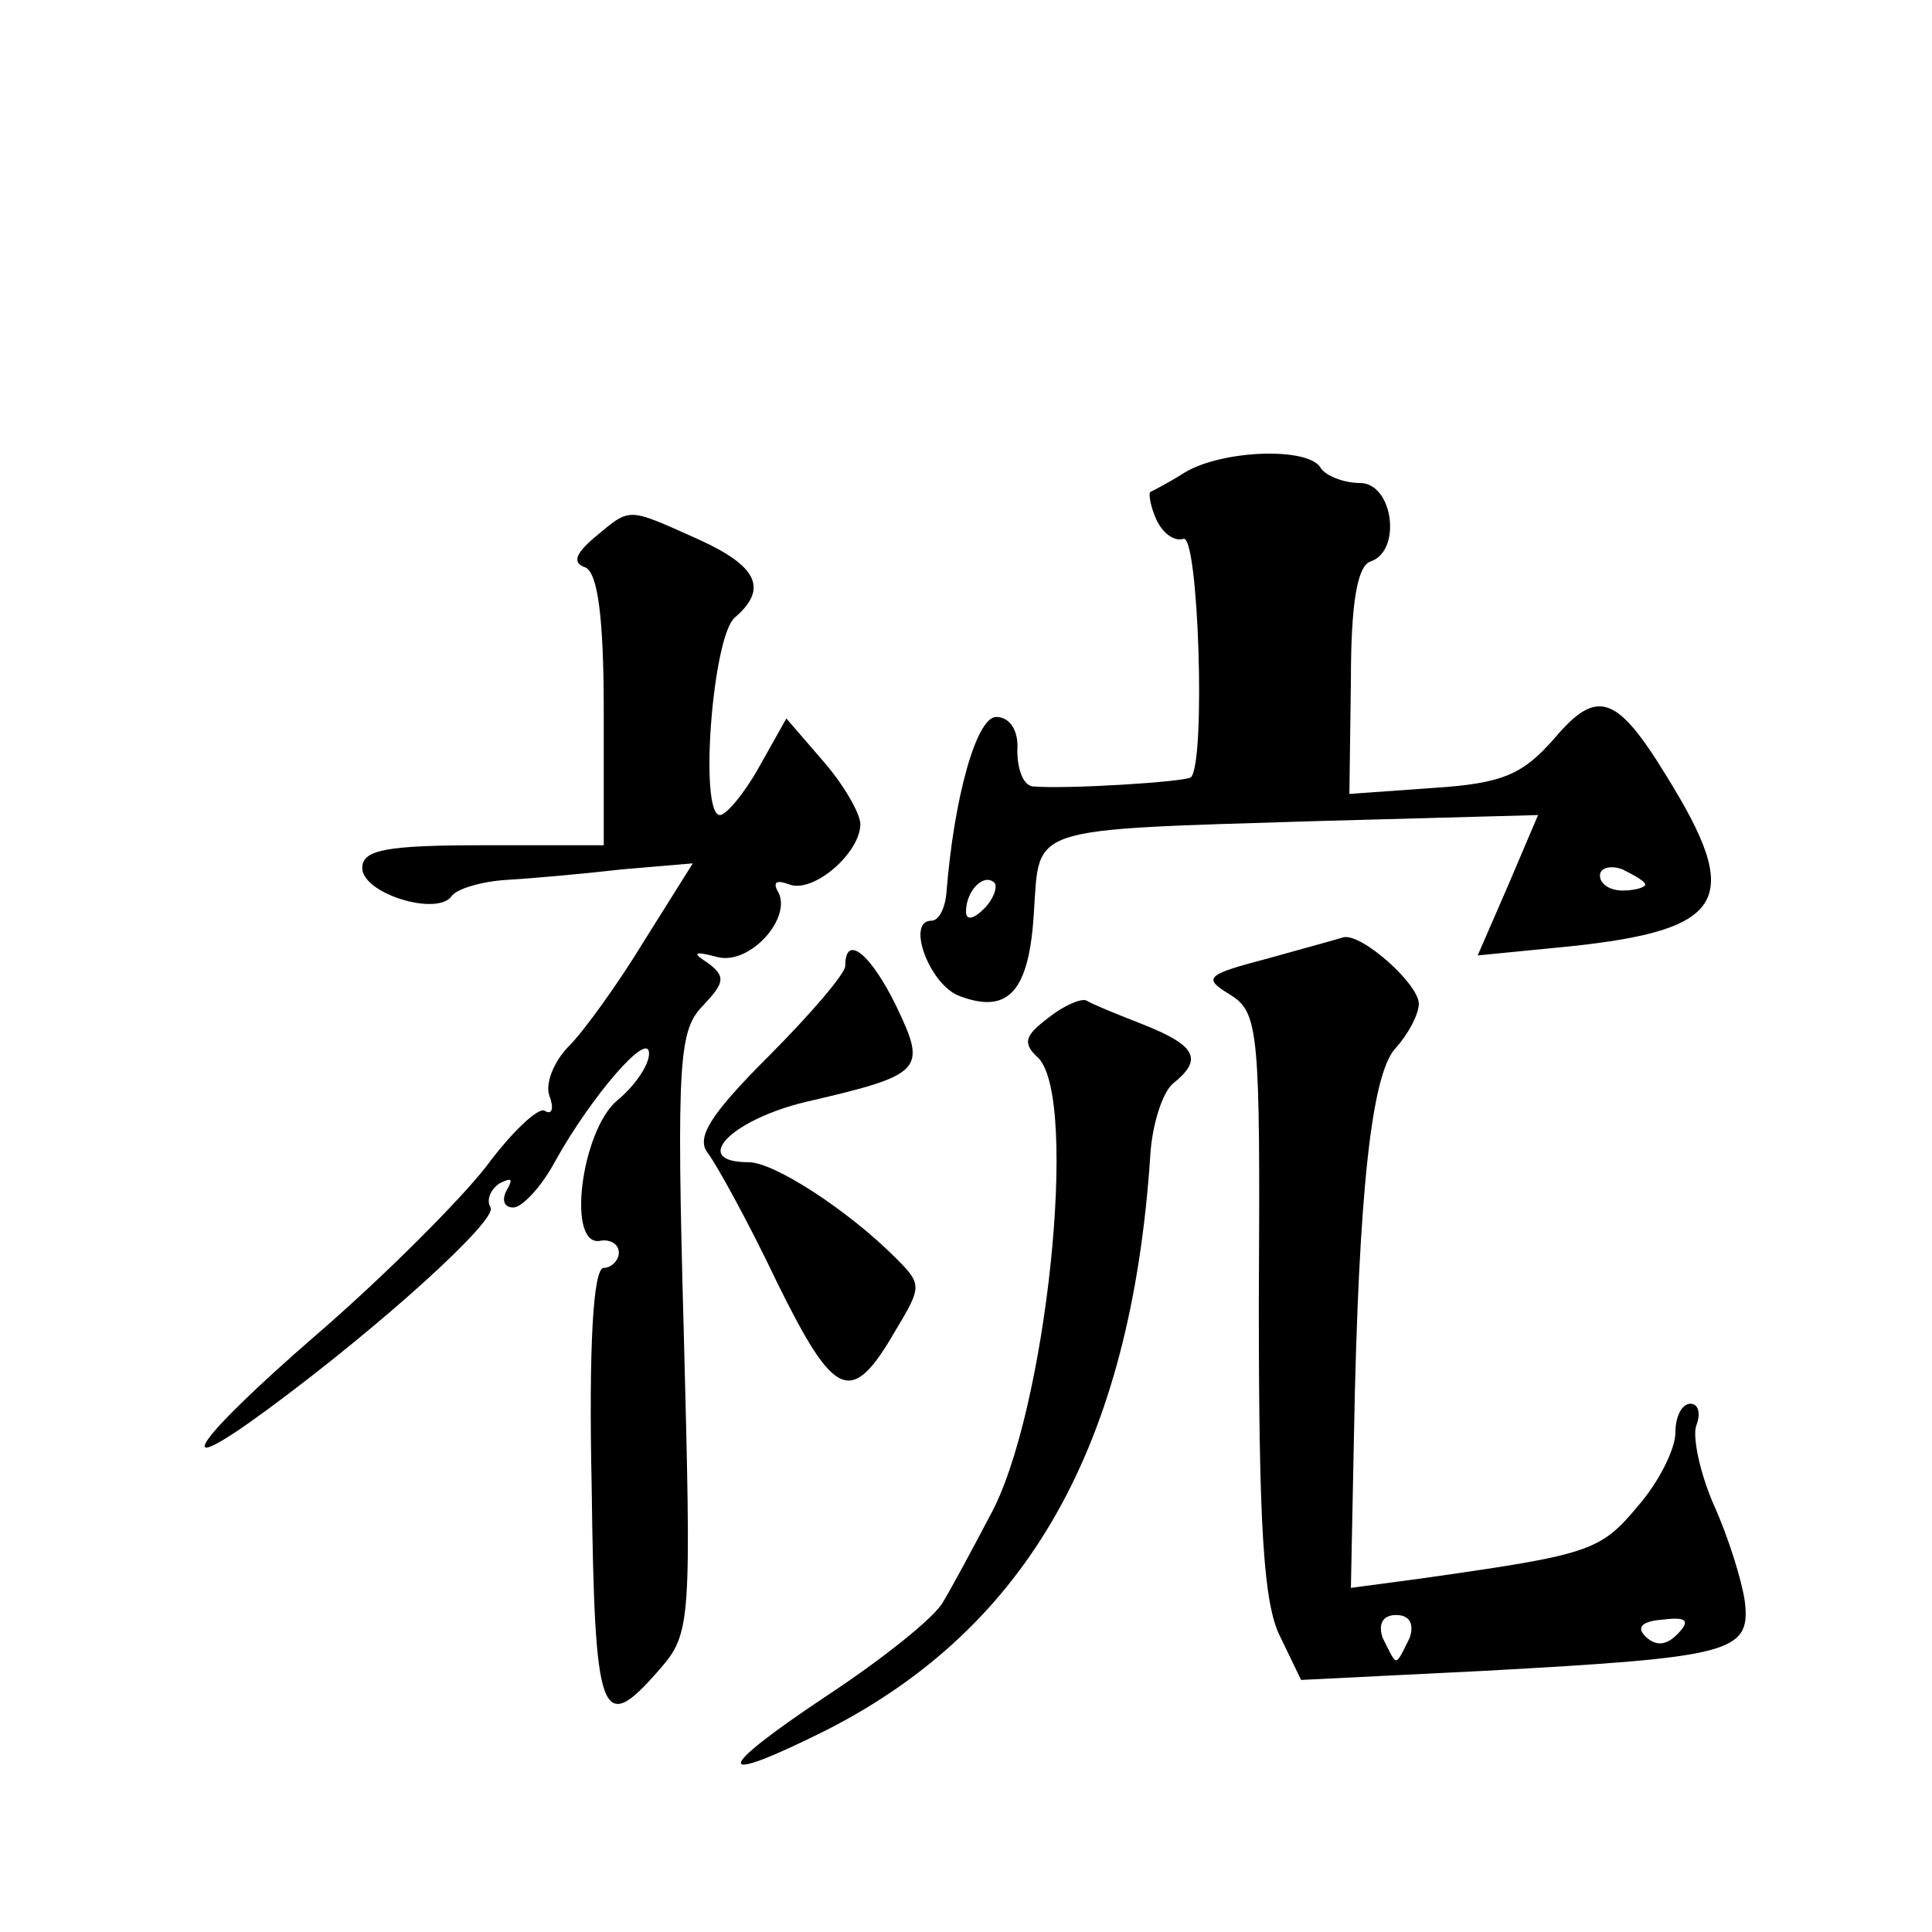 <?xml version="1.0" standalone="no"?>
<!DOCTYPE svg PUBLIC "-//W3C//DTD SVG 20010904//EN"
 "http://www.w3.org/TR/2001/REC-SVG-20010904/DTD/svg10.dtd">
<svg version="1.0" xmlns="http://www.w3.org/2000/svg"
 width="128pt" height="128pt" viewBox="0 0 128 128"
 preserveAspectRatio="xMidYMid meet">
<g transform="translate(0,128) scale(0.1,-0.1)"
fill="#0" stroke="none">
<path d="M785 967 c-11 -7 -21 -12 -23 -13 -1 -1 0 -9 4 -18 4 -9 12 -15 18 -13
10 4 15 -148 5 -158 -4 -3 -82 -8 -105 -6 -6 1 -10 11 -10 24 1 13 -5 22 -14 22
-13 0 -28 -53 -33 -117 -1 -10 -5 -18 -10 -18 -17 0 -1 -43 19 -50 32 -12 46 3
49 56 4 57 -6 54 187 60 l147 4 -20 -47 -20 -46 61 6 c104 11 115 31 64 113 -33
54 -46 58 -74 25 -21 -24 -34 -30 -80 -33 l-56 -4 1 75 c0 50 4 76 13 79 21 7 15
52 -7 52 -11 0 -23 5 -26 10 -8 14 -65 12 -90 -3z m305 -273 c0 -2 -7 -4 -15 -4
-8 0 -15 4 -15 10 0 5 7 7 15 4 8 -4 15 -8 15 -10z m-438 -16 c-7 -7 -12 -8 -12
-2 0 14 12 26 19 19 2 -3 -1 -11 -7 -17z M394 924 c-13 -11 -15 -17 -6 -20 8 -4
12 -33 12 -95 l0 -89 -80 0 c-64 0 -80 -3 -80 -15 0 -17 49 -32 59 -19 3 5 20 10
36 11 17 1 51 4 77 7 l47 4 -32 -51 c-17 -28 -40 -60 -50 -70 -10 -10 -16 -25 -13
-33 3 -8 2 -13 -3 -10 -4 3 -22 -14 -39 -37 -18 -23 -68 -73 -112 -111 -82 -71
-101 -100 -33 -50 76 56 153 126 148 134 -3 5 0 12 6 16 8 4 9 3 5 -4 -4 -7 -2
-12 4 -12 6 0 19 14 28 31 24 43 62 87 62 71 0 -8 -10 -22 -21 -31 -24 -20 -34
-98 -11 -93 6 1 12 -2 12 -8 0 -5 -5 -10 -10 -10 -7 0 -10 -52 -8 -145 2 -154 6
-166 45 -121 21 24 21 31 16 224 -5 181 -3 200 13 216 14 15 15 19 3 28 -11 7 -9
8 6 4 22 -6 51 27 40 44 -3 6 0 7 8 4 16 -6 47 21 47 40 0 7 -11 26 -24 41 l-25
29 -18 -32 c-10 -18 -22 -32 -26 -32 -14 0 -5 119 10 131 22 19 15 34 -25 52 -47
21 -44 21 -68 1z M840 645 c-42 -11 -43 -13 -25 -24 19 -12 20 -23 19 -204 0 -147
3 -199 14 -221 l14 -29 121 6 c164 9 177 12 173 46 -2 14 -11 43 -21 65 -9 21 -14
45 -11 52 3 8 1 14 -4 14 -6 0 -10 -9 -10 -19 0 -11 -11 -33 -25 -49 -25 -30 -32
-32 -145 -48 l-45 -6 2 99 c3 166 12 243 28 259 8 9 15 22 15 29 0 13 -38 47 -50
44 -3 -1 -25 -7 -50 -14z m94 -450 c-4 -8 -7 -15 -9 -15 -2 0 -5 7 -9 15 -3 9 0
15 9 15 9 0 12 -6 9 -15z m177 2 c-7 -7 -14 -8 -21 -1 -6 6 -2 10 12 11 16 2 18
-1 9 -10z M560 640 c0 -5 -23 -32 -51 -60 -39 -39 -48 -54 -40 -64 6 -8 27 -46
46 -86 38 -77 49 -82 78 -32 18 30 18 31 0 49 -31 31 -80 63 -97 63 -39 0 -12 28
38 40 78 18 80 21 60 63 -17 35 -34 49 -34 27z M695 606 c-16 -12 -18 -17 -7 -27
27 -28 5 -236 -32 -303 -11 -21 -25 -47 -31 -57 -5 -10 -40 -38 -78 -63 -75 -50
-75 -60 1 -22 133 68 201 188 214 379 1 21 8 43 15 49 20 16 16 25 -19 39 -18 7
-35 14 -38 16 -3 2 -15 -3 -25 -11z"/>
</g>
</svg>
